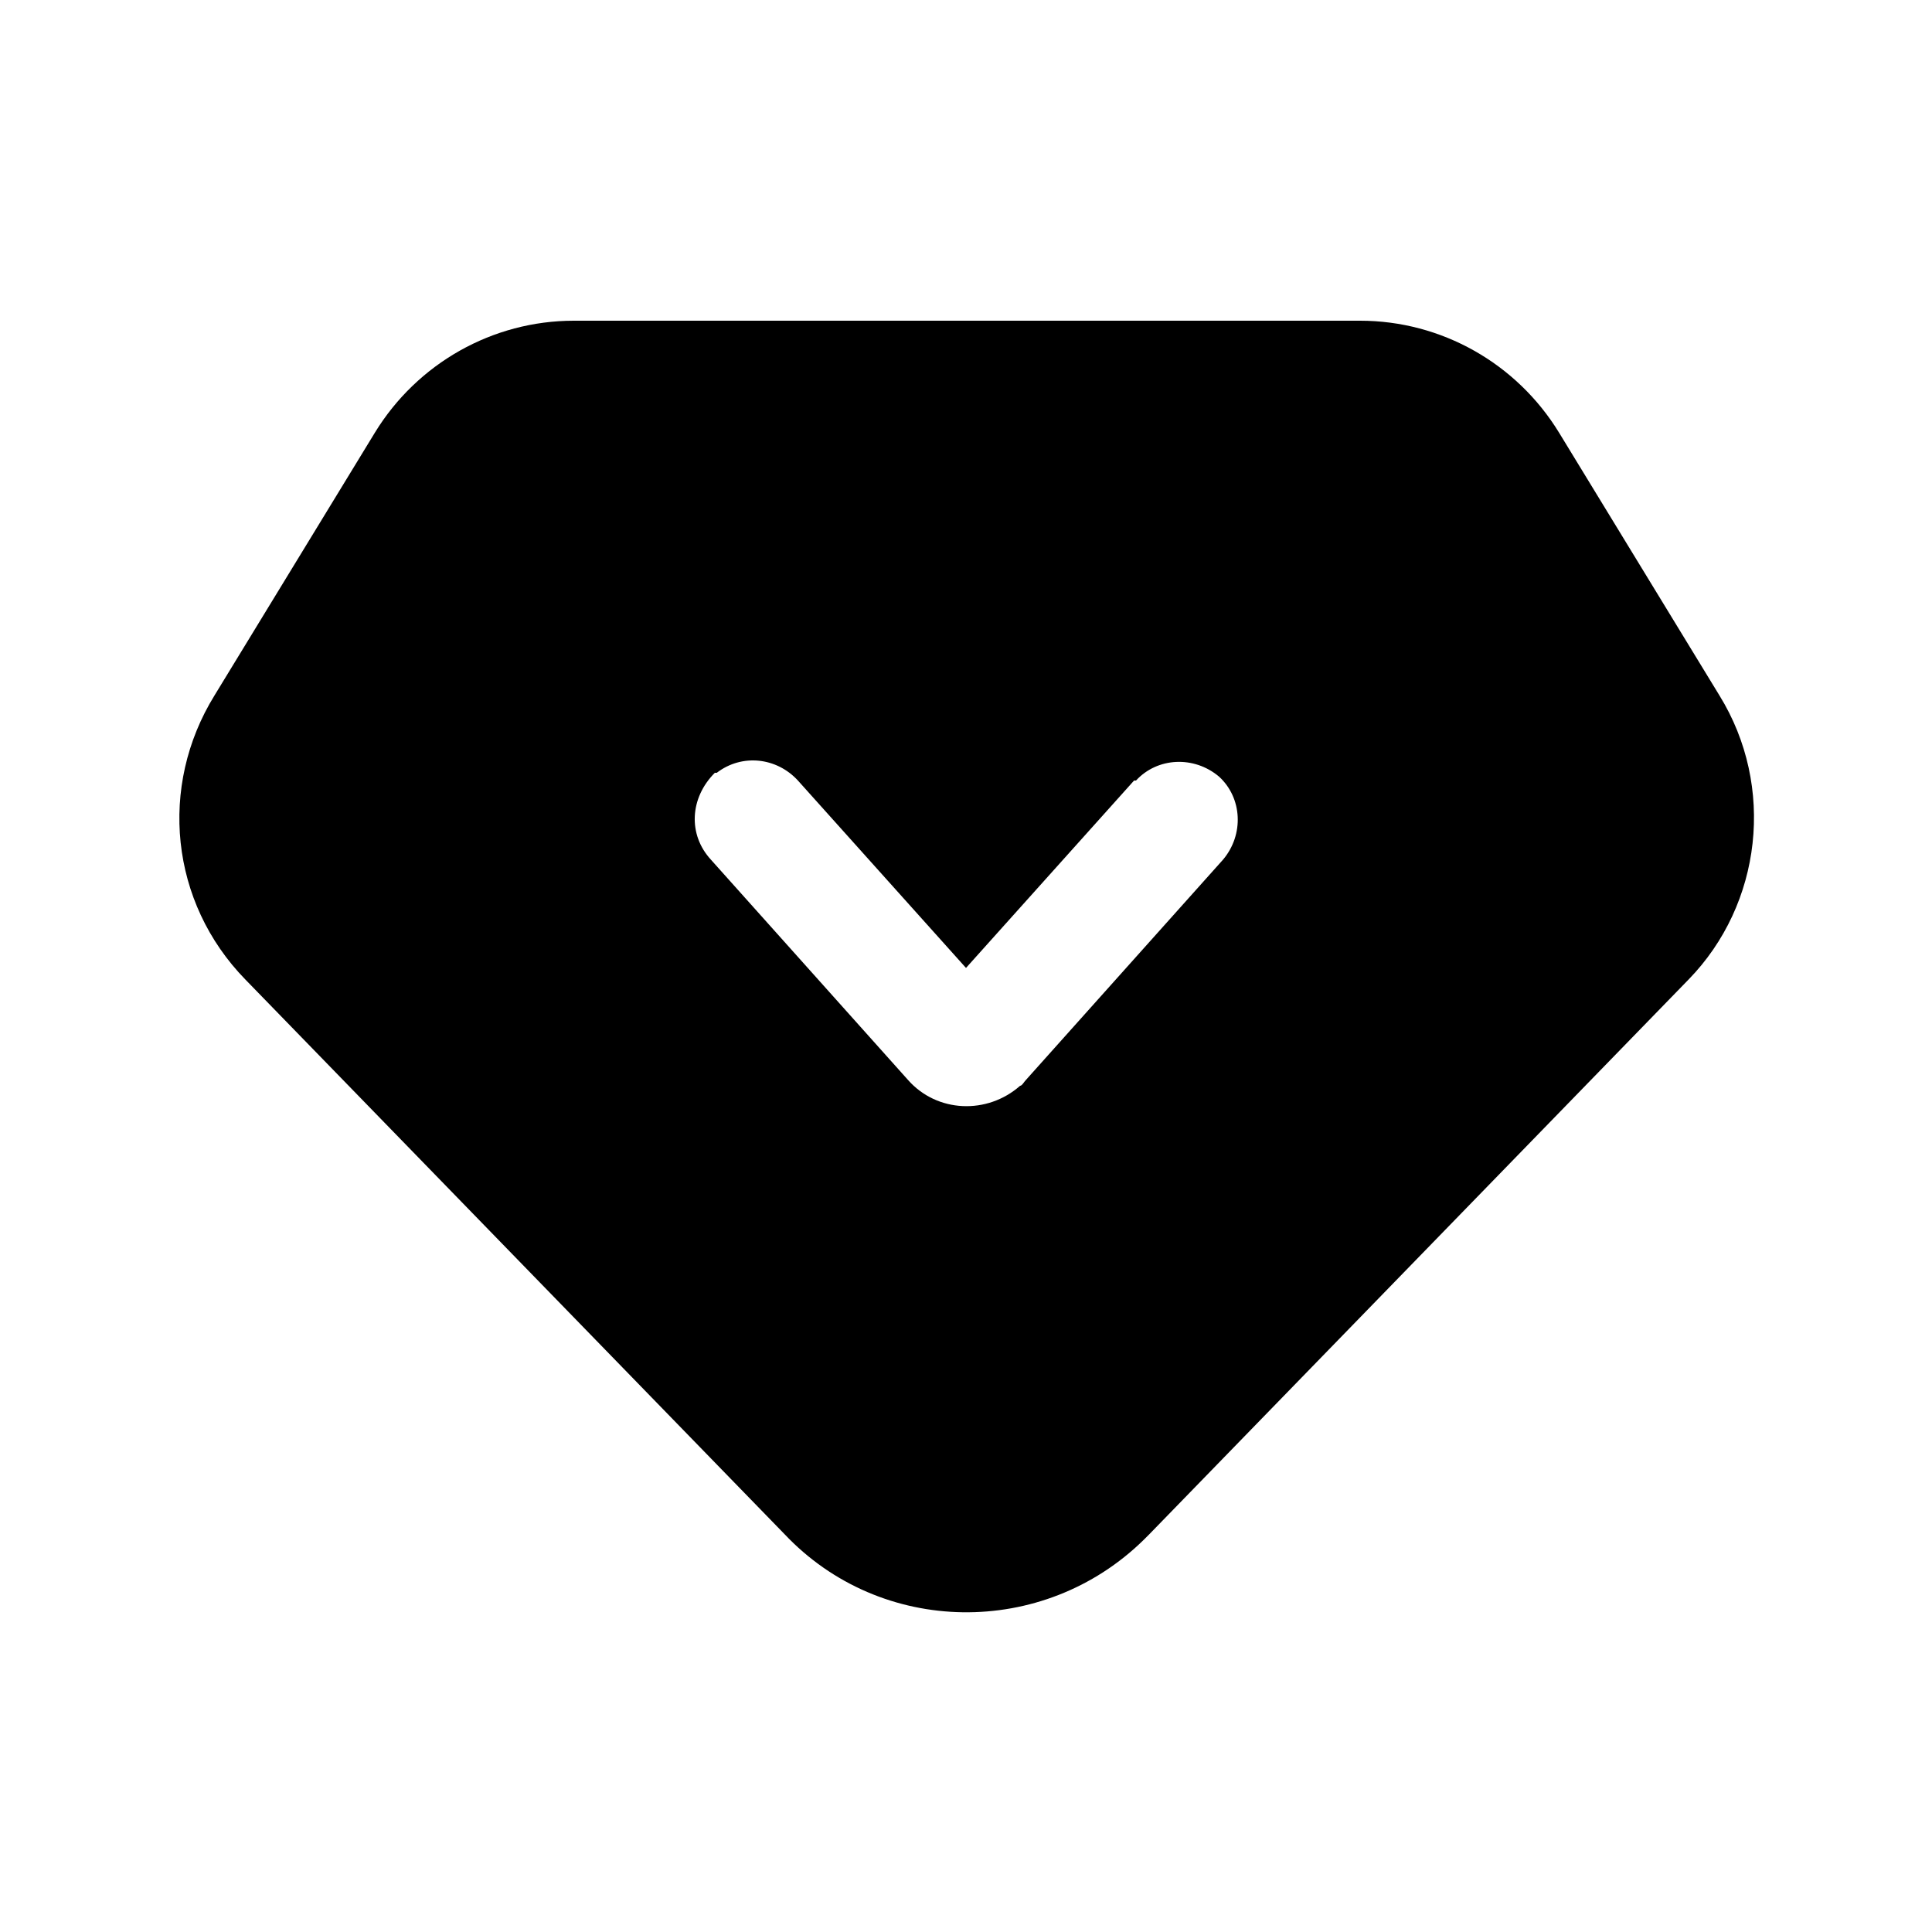 <?xml version="1.0" encoding="UTF-8"?>
<svg xmlns="http://www.w3.org/2000/svg" version="1.1" viewBox="0 0 100 100">
  <!-- Generator: Adobe Illustrator 29.7.1, SVG Export Plug-In . SVG Version: 2.1.1 Build 8)  -->
  <defs>
    <style>
      .st0 {
        fill-rule: evenodd;
      }

      .st1 {
        display: none;
      }
    </style>
  </defs>
  <g id="Layer_1" class="st1">
    <path d="M86.3,40.7c-1.2-1.3-2.2-2.8-3.1-4.5-.6-1.8-1-3.7-1.1-5.5,0-3.5-1.1-6.8-3.3-9.6-2.7-2.1-6.1-3.3-9.5-3.3-1.9-.1-3.8-.5-5.6-1.1-1.6-.8-3.1-1.8-4.5-3.1-2.5-2.5-5.8-4.1-9.3-4.5-3.5.4-6.8,2-9.3,4.5-1.3,1.2-2.8,2.2-4.5,3.1-1.8.6-3.7,1-5.5,1.1-3.5,0-6.8,1.1-9.6,3.3-2.1,2.7-3.3,6.1-3.3,9.5-.1,1.9-.5,3.8-1.1,5.6-.8,1.6-1.8,3.1-3.1,4.5-2.5,2.5-4.1,5.8-4.5,9.3.4,3.5,2,6.8,4.5,9.3,1.2,1.3,2.2,2.8,3.1,4.5.6,1.8,1,3.7,1.1,5.5,0,3.5,1.1,6.8,3.3,9.6,2.7,2.1,6.1,3.3,9.5,3.3,1.9.1,3.8.5,5.6,1.1,1.6.8,3.1,1.8,4.5,3.1,2.5,2.5,5.8,4.1,9.3,4.5,3.5-.4,6.8-2,9.3-4.5,1.3-1.2,2.8-2.2,4.5-3.1,1.8-.6,3.7-1,5.5-1.1,3.5,0,6.8-1.1,9.6-3.3,2.1-2.7,3.3-6.1,3.3-9.5.1-1.9.5-3.8,1.1-5.6.8-1.6,1.8-3.1,3.1-4.5,2.5-2.5,4.1-5.8,4.5-9.3-.4-3.5-2-6.8-4.5-9.3ZM58.5,57.4c-.5,2.5-2.3,4.6-4.7,5.5-.4.2-.8.3-1.2.4v2.3c0,1.4-1.2,2.6-2.6,2.6s-2.6-1.2-2.6-2.6v-2.4c-.7-.2-1.3-.5-1.9-.9l-2.7-1.7c-.6-.4-1-1-1.1-1.6-.2-.7,0-1.4.3-2,.8-1.2,2.4-1.6,3.6-.8l2.7,1.7c1.1.7,2.4.8,3.5.3.8-.3,1.4-1,1.6-1.8.2-1,0-1.6-1-2.3-1.1-.7-2.2-1.2-3.4-1.7-3.6-1.5-9.4-4-7.3-10.6.8-2.3,2.6-4.1,4.9-4.8.2,0,.5-.2.8-.2v-2.3c0-1.4,1.2-2.6,2.6-2.6s2.6,1.2,2.6,2.6v2.5c.7.2,1.3.5,2,.9l2.7,1.7c1.2.8,1.6,2.4.8,3.6-.8,1.2-2.4,1.6-3.6.8l-2.7-1.7c-1-.6-2.3-.7-3.4-.3-.8.2-1.4.8-1.7,1.6-.5,1.7-.2,2.3,4.2,4.1,1.5.6,3,1.3,4.4,2.2,2.6,1.6,3.9,4.6,3.1,7.6h0Z"/>
  </g>
  <g id="Layer_2">
    <path class="st0" d="M70.4,16.6c4.2,0,8.1,2.2,10.3,5.8l8.3,13.6c2.9,4.7,2.2,10.8-1.6,14.7l-27.9,28.7c0,0-.2.2-.3.3-5.2,5.1-13.6,5-18.6-.3l-27.9-28.7c-3.9-4-4.5-10-1.6-14.7l8.3-13.6c2.2-3.6,6.1-5.8,10.3-5.8h40.8ZM58.7,40.4l-8.7,9.7-8.7-9.7c-1.1-1.2-2.9-1.4-4.2-.4h-.1c-1.3,1.3-1.4,3.2-.2,4.5l10.2,11.4c1.5,1.7,4.1,1.8,5.8.3.1,0,.2-.2.3-.3l10.2-11.4c1.1-1.3,1-3.2-.2-4.3-1.3-1.1-3.2-1-4.3.2h0Z"/>
  </g>
</svg>